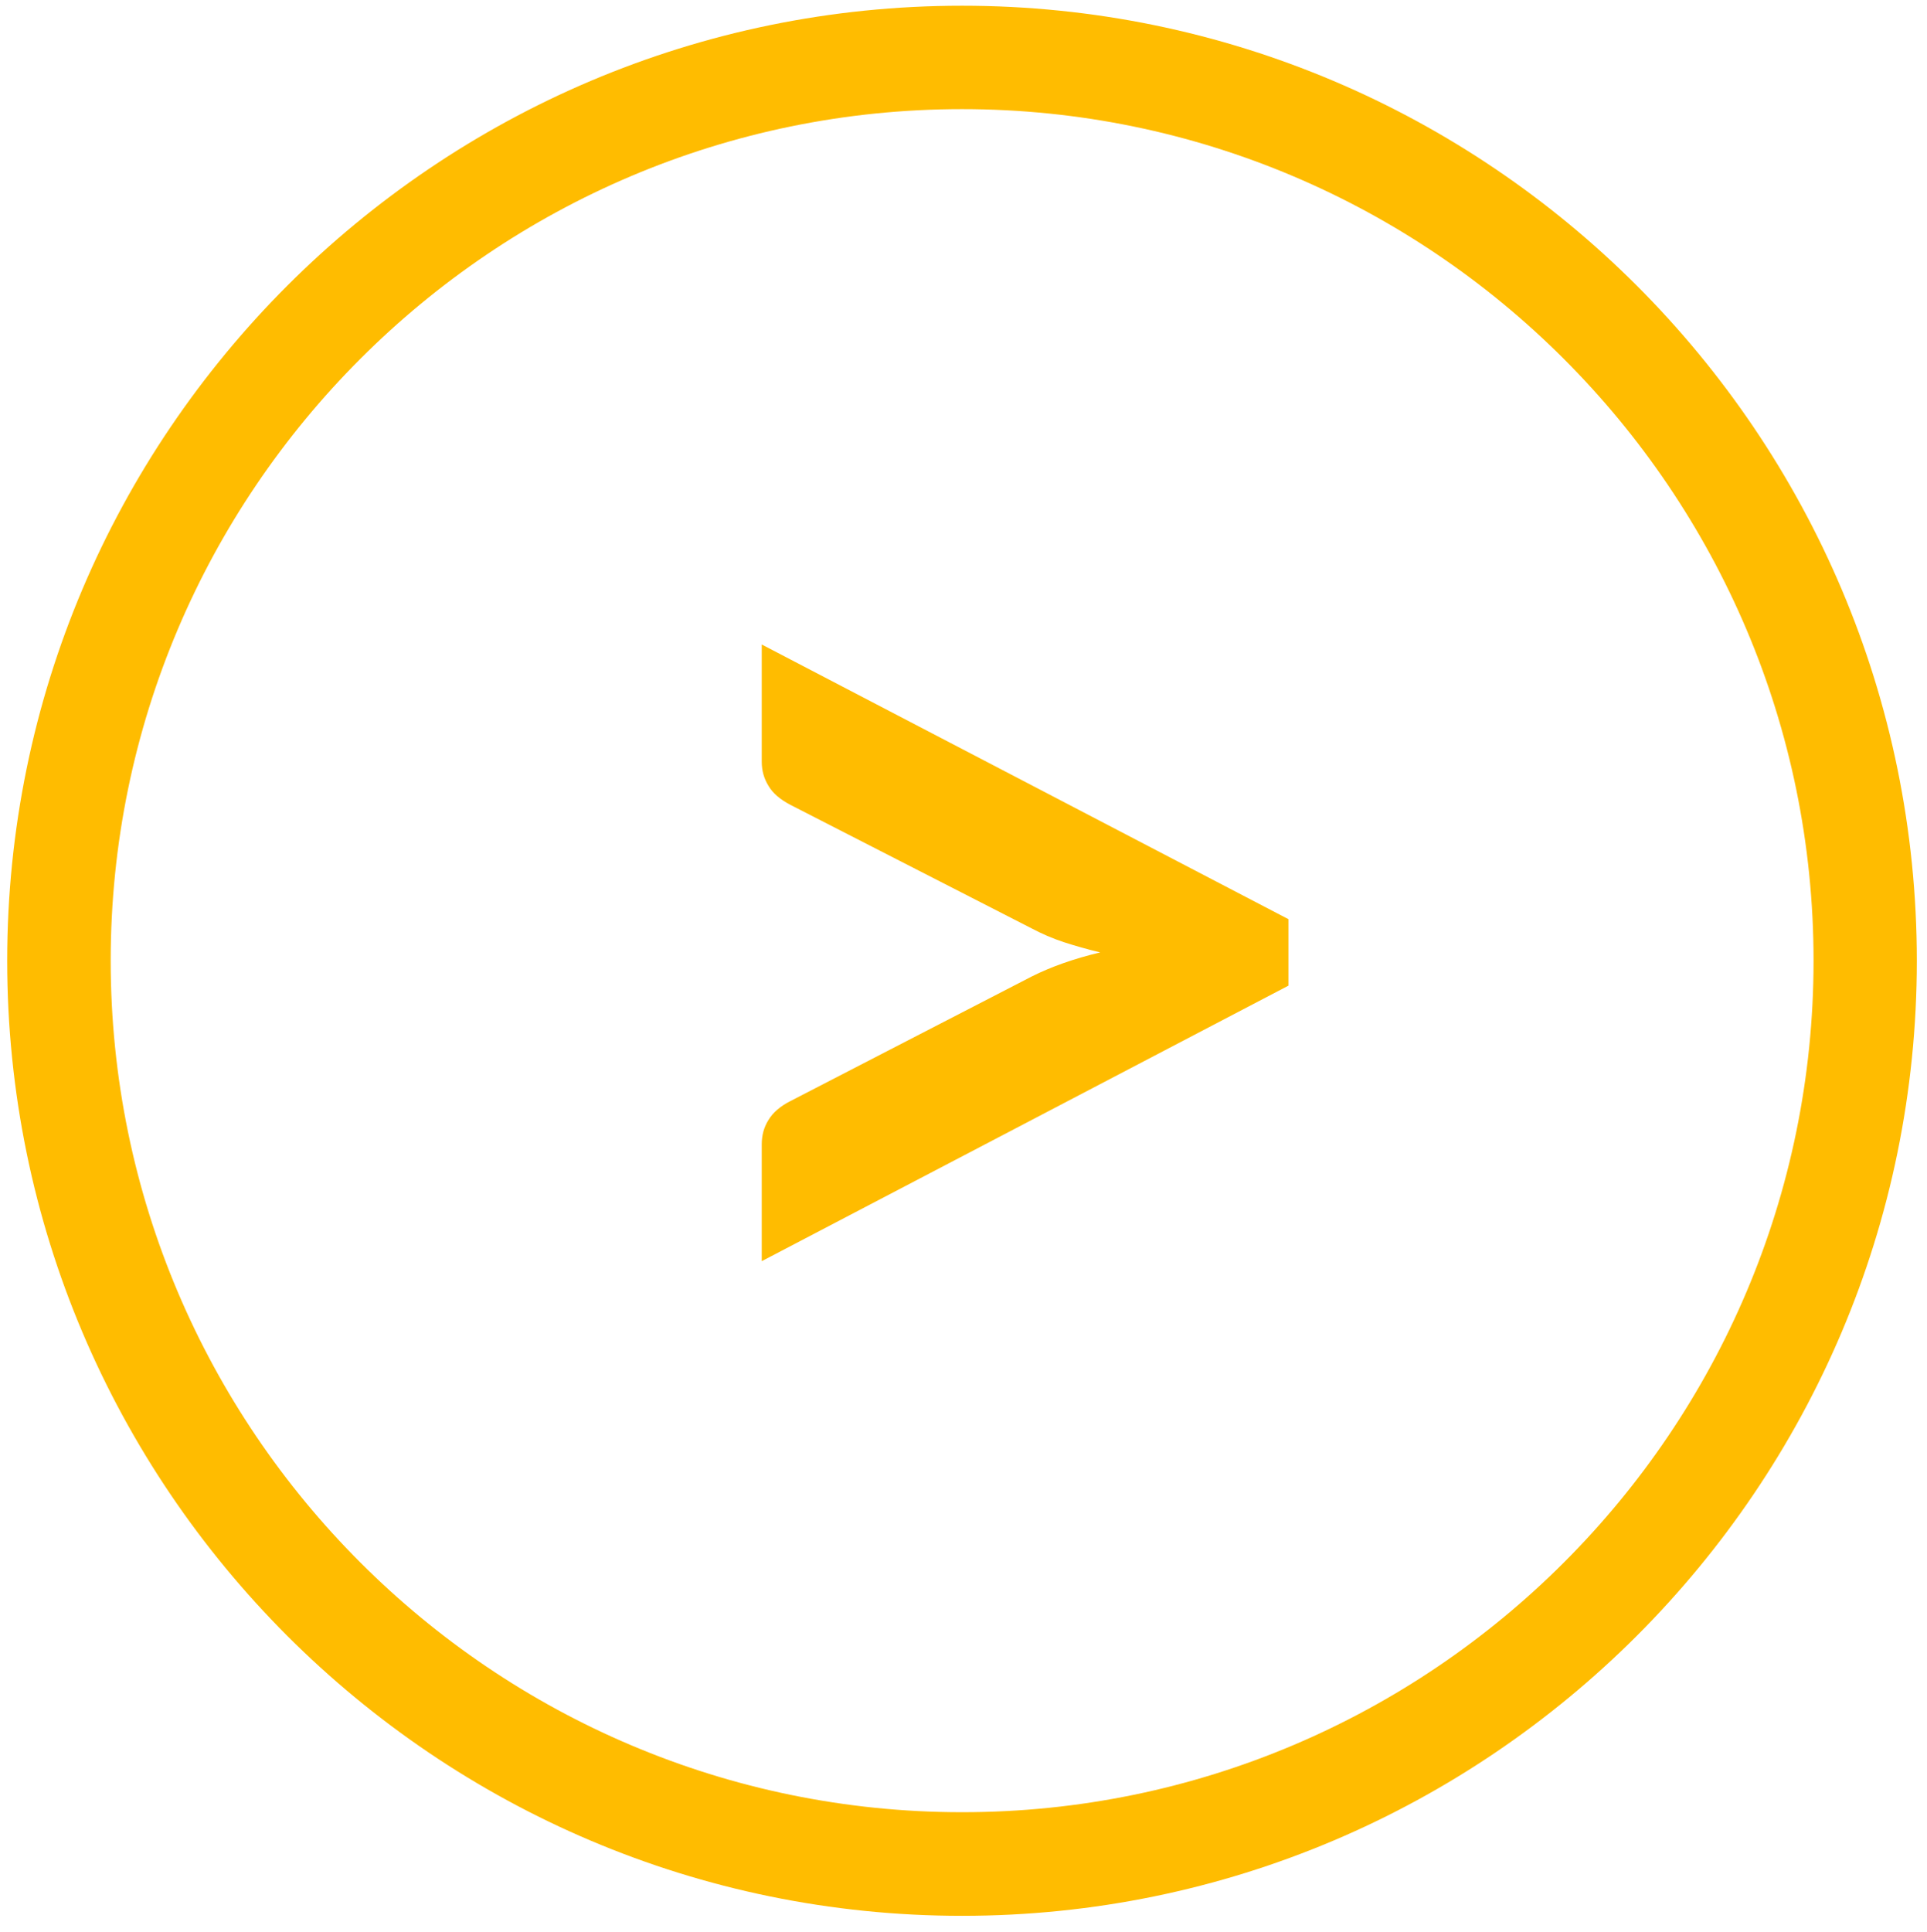 <?xml version="1.0" encoding="utf-8"?>
<!-- Generator: Adobe Illustrator 16.0.4, SVG Export Plug-In . SVG Version: 6.00 Build 0)  -->
<!DOCTYPE svg PUBLIC "-//W3C//DTD SVG 1.1//EN" "http://www.w3.org/Graphics/SVG/1.1/DTD/svg11.dtd">
<svg version="1.1" id="Layer_1" xmlns="http://www.w3.org/2000/svg" xmlns:xlink="http://www.w3.org/1999/xlink" x="0px" y="0px"
	 width="18.209px" height="18.25px" viewBox="2.25 2.146 18.209 18.25" enable-background="new 2.25 2.146 18.209 18.25"
	 xml:space="preserve">
<g>
	<g>
		<path fill="#FFBC00" d="M11.341,20.246c-4.976,0-9.023-4.049-9.023-9.023c0-4.975,4.048-9.023,9.023-9.023
			c4.976,0,9.022,4.048,9.022,9.023C20.363,16.197,16.316,20.246,11.341,20.246z M11.341,3.177c-4.436,0-8.045,3.609-8.045,8.045
			c0,4.436,3.609,8.045,8.045,8.045c4.437,0,8.046-3.609,8.046-8.045C19.387,6.786,15.775,3.177,11.341,3.177z"/>
	</g>
	<g>
		<path fill="#FFBC00" d="M9.448,14.061v-1.104c0-0.086,0.021-0.162,0.063-0.229c0.041-0.069,0.11-0.13,0.207-0.179L12,11.371
			c0.184-0.092,0.398-0.168,0.646-0.227c-0.121-0.029-0.236-0.062-0.344-0.097c-0.107-0.035-0.207-0.079-0.304-0.13L9.719,9.75
			C9.622,9.699,9.553,9.641,9.512,9.571C9.469,9.502,9.448,9.426,9.448,9.342V8.235l4.977,2.595v0.628L9.448,14.061z"/>
	</g>
</g>
</svg>
